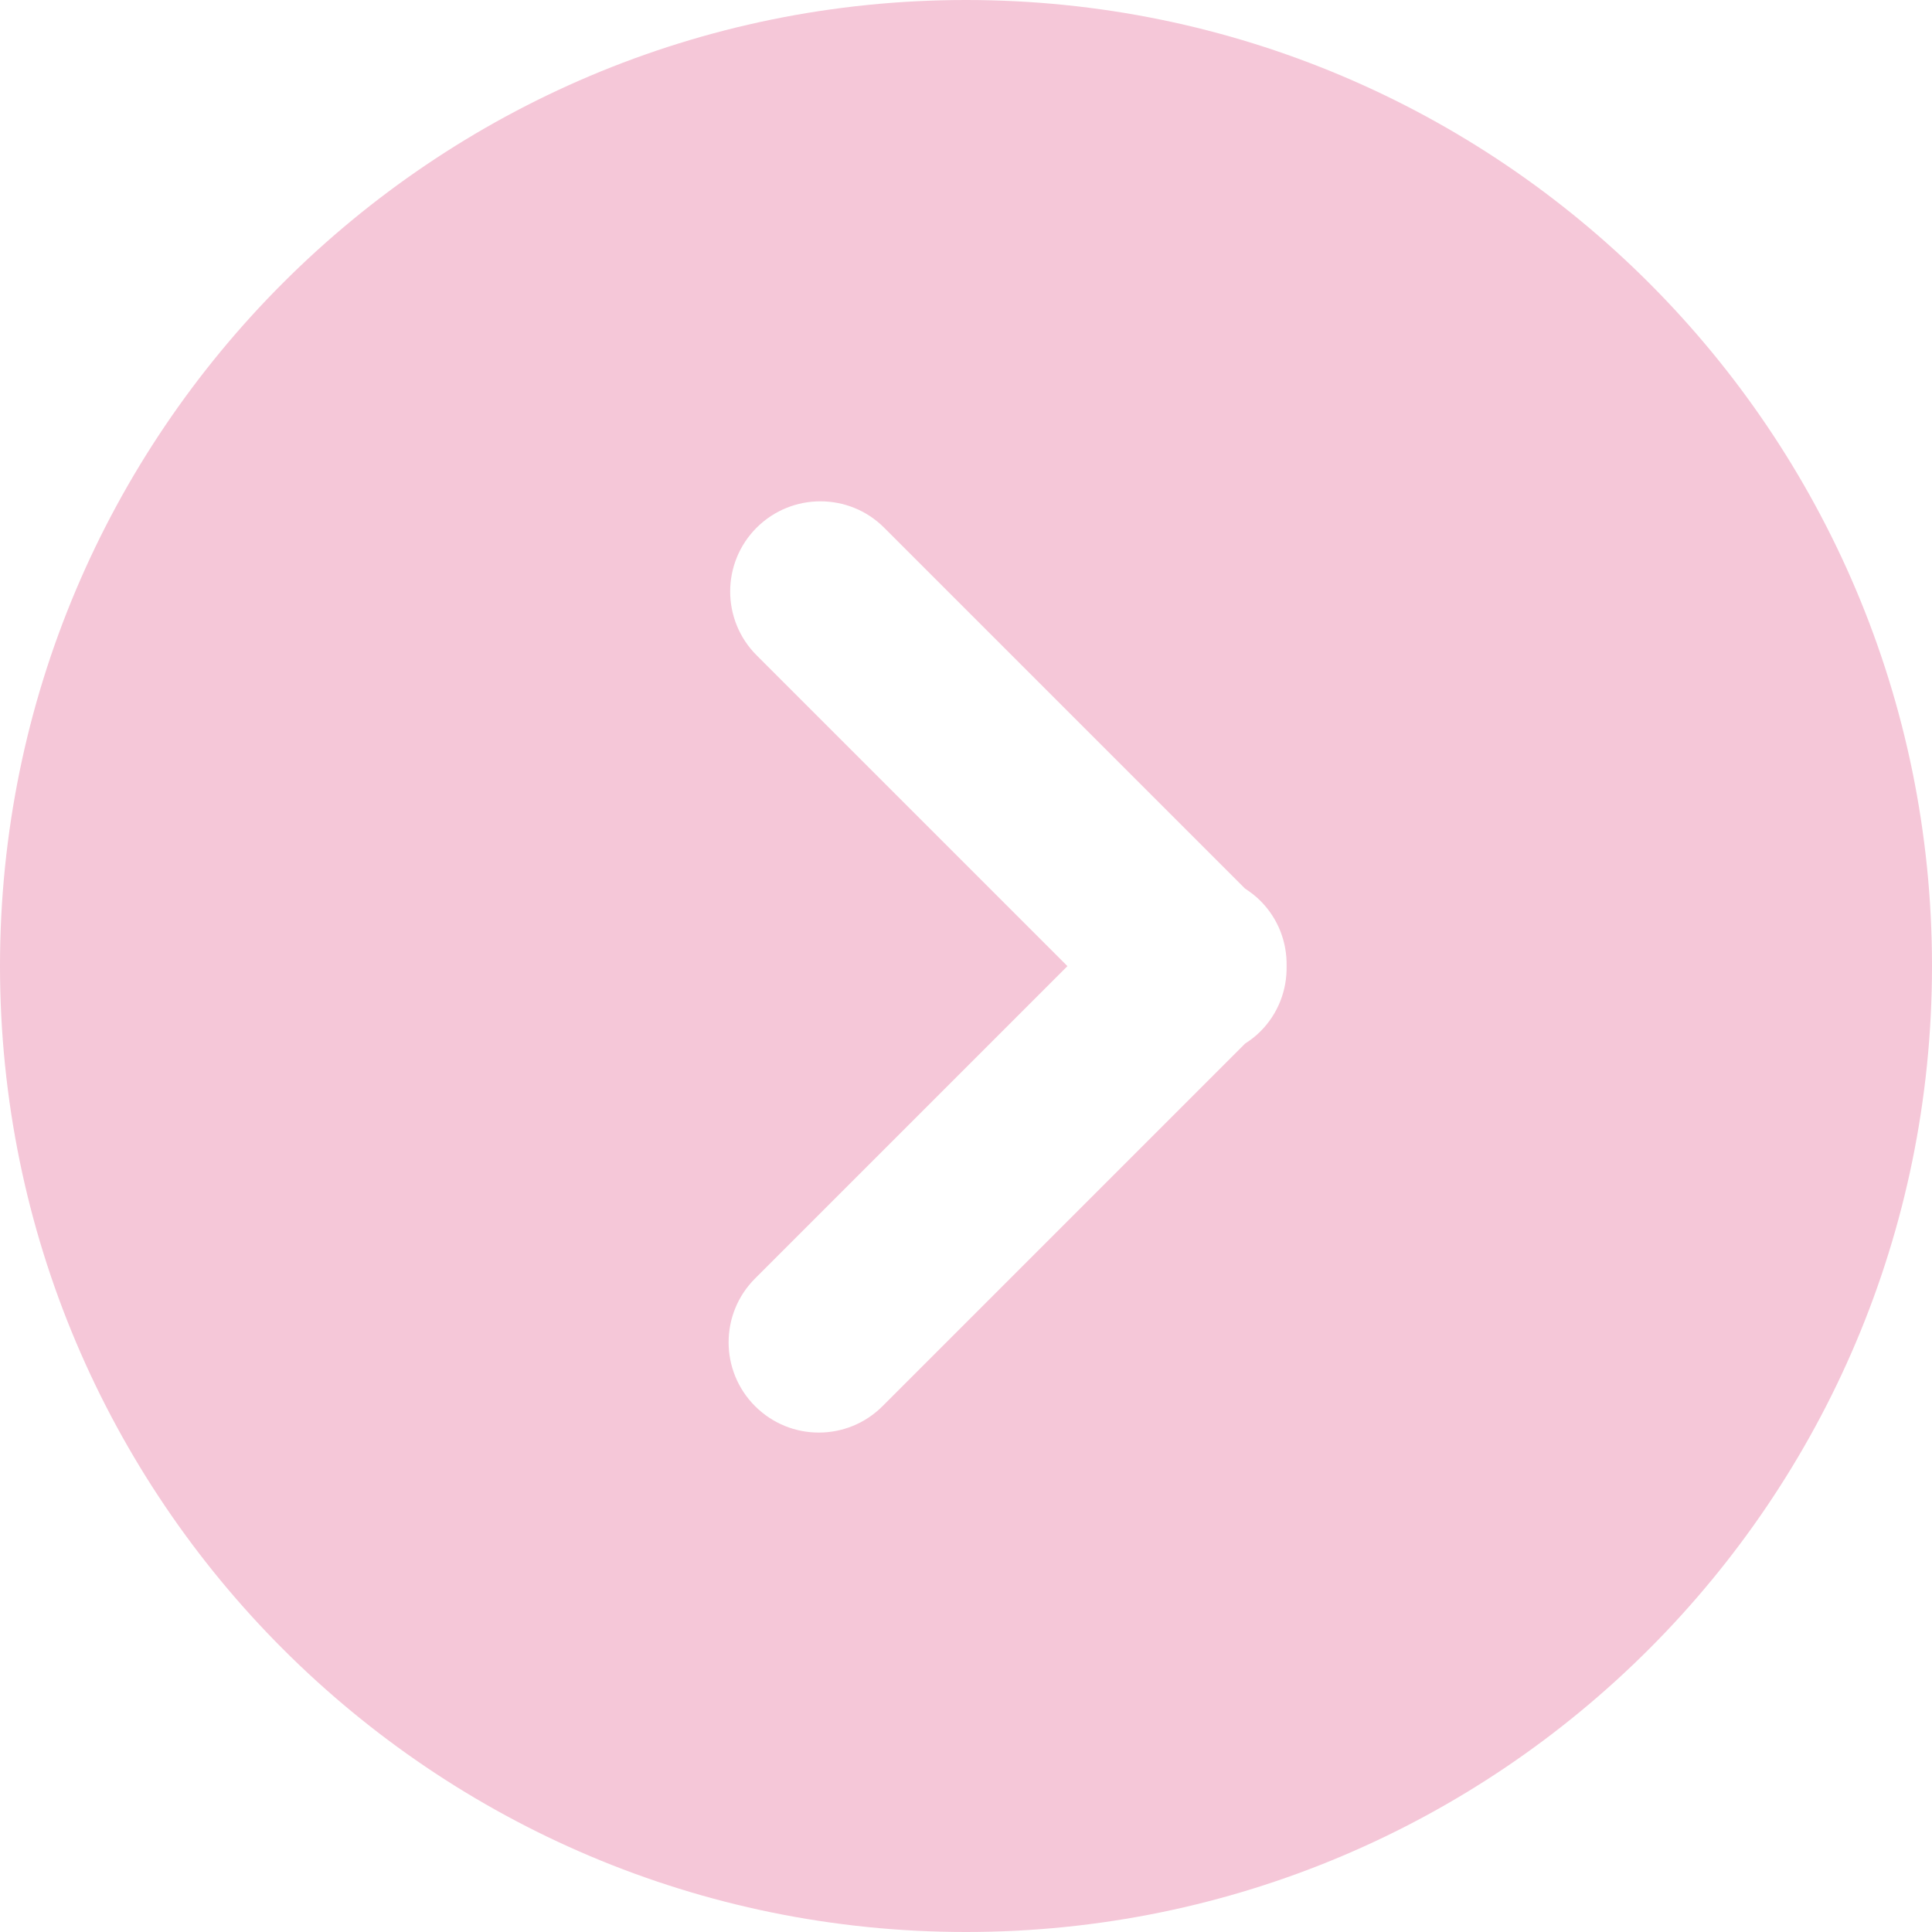 <svg width="16" height="16" viewBox="0 0 16 16" fill="none" xmlns="http://www.w3.org/2000/svg">
<path d="M8 0C3.582 0 0 3.582 0 8C0 12.418 3.582 16 8 16C12.418 16 16 12.418 16 8C16 3.582 12.418 0 8 0ZM10.438 8.542C10.399 8.581 10.356 8.614 10.312 8.642L7.309 11.645C7.163 11.791 6.972 11.864 6.781 11.864C6.59 11.864 6.399 11.791 6.253 11.645C5.961 11.353 5.961 10.88 6.253 10.588L8.84 8.001L6.266 5.427C5.974 5.135 5.974 4.662 6.266 4.37C6.558 4.079 7.031 4.079 7.322 4.37L10.311 7.359C10.356 7.388 10.399 7.421 10.438 7.46C10.587 7.609 10.659 7.805 10.655 8.001C10.659 8.196 10.587 8.393 10.438 8.542Z" fill="#F5C7D8"/>
</svg>
